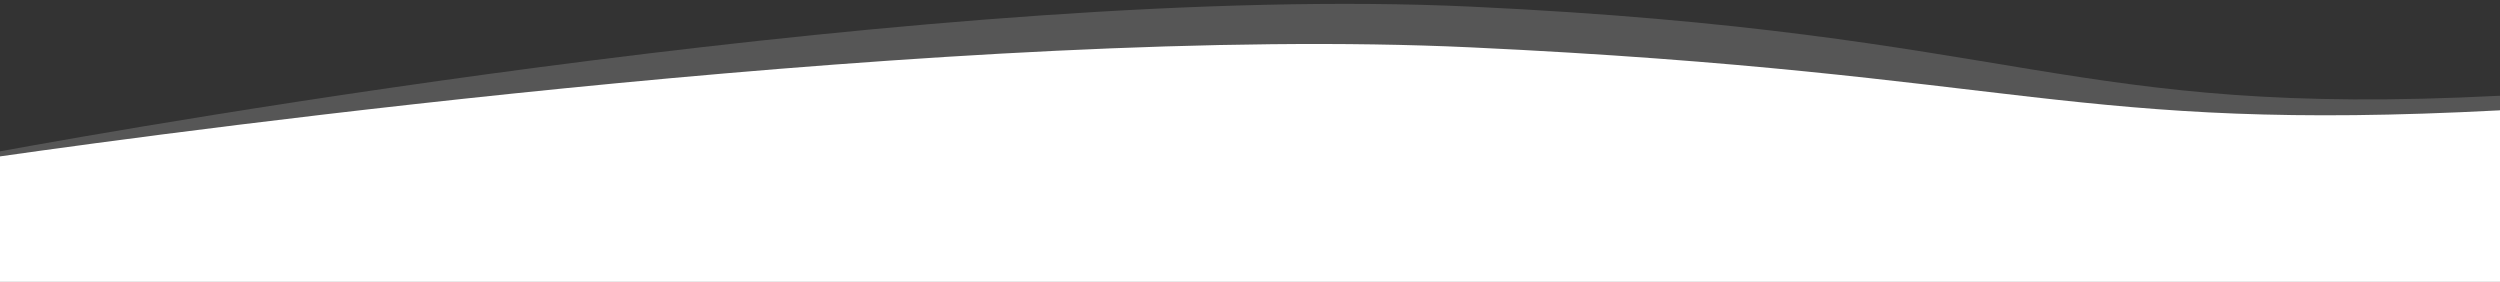 <?xml version="1.0" encoding="utf-8"?>
<!-- Generator: Adobe Illustrator 25.2.1, SVG Export Plug-In . SVG Version: 6.00 Build 0)  -->
<svg version="1.1" id="Layer_1" xmlns="http://www.w3.org/2000/svg" xmlns:xlink="http://www.w3.org/1999/xlink" x="0px" y="0px"
	 viewBox="0 0 1921 216.6" style="enable-background:new 0 0 1921 216.6;" xml:space="preserve">
<rect x="0" y="0" width="1921" height="216.6" fill="#333333" stroke="none"/>
<style type="text/css">
	.st0{opacity:0.172;fill:#FFFFFF;enable-background:new    ;}
	.st1{fill:#FFFFFF;}
</style>
<path class="st0" d="M1921,73.6v146H0V116.3c0.2,0,0.3-0.1,0.5-0.1C106.6,96.8,731-13.6,1130.3,5.1
	c427.2,20.1,456.8,85.5,790.2,68.5C1920.7,73.6,1920.8,73.6,1921,73.6z"/>
<path class="st1" d="M1921,84.7v166.1H0V120.2c0.2,0,0.3-0.1,0.5-0.1C141.6,100,745.9,18.3,1130.3,36.4
	c425.1,20,461.1,65.6,790.2,48.4L1921,84.7z"/>
</svg>

